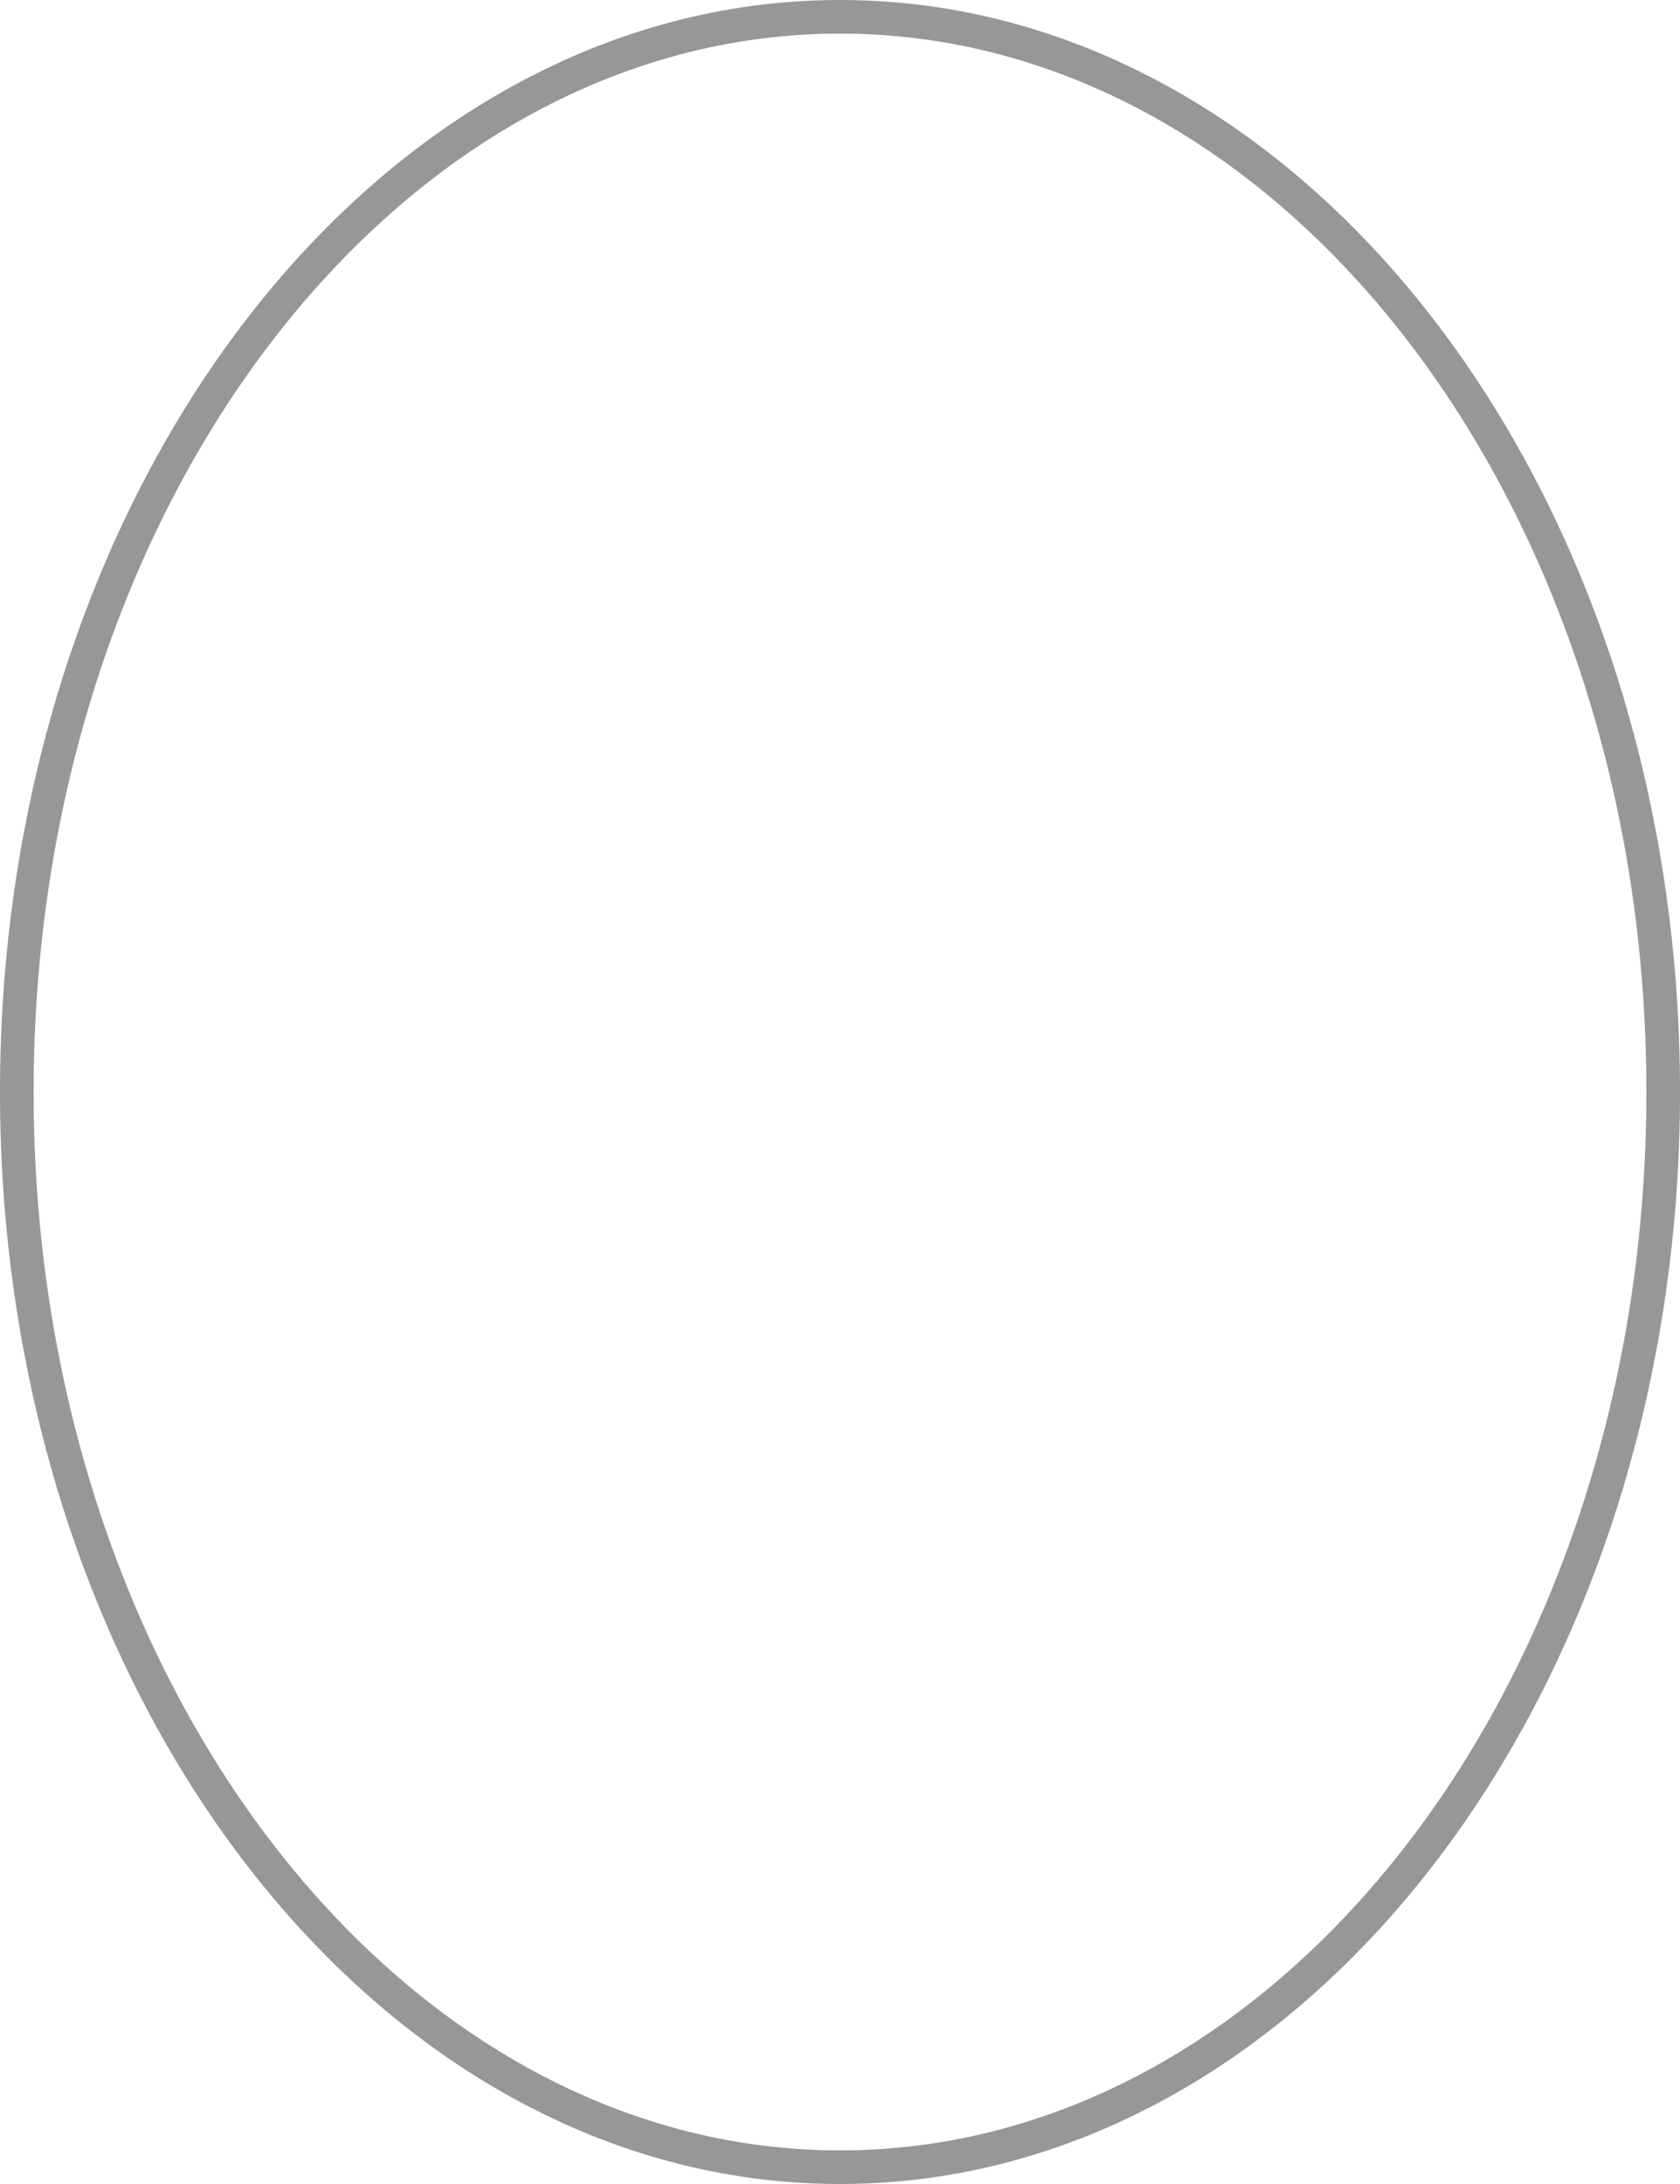 <?xml version="1.0" encoding="UTF-8"?>
<svg width="50px" height="65px" viewBox="0 0 50 65" version="1.1" xmlns="http://www.w3.org/2000/svg" xmlns:xlink="http://www.w3.org/1999/xlink">
    <title>cabochon</title>
    <g id="cabochon" stroke="none" stroke-width="1" fill="none" fill-rule="evenodd">
        <path d="M25,0 C38.807,0 50,14.551 50,32.5 C50,50.449 38.807,65 25,65 C11.193,65 0,50.449 0,32.5 C0,14.551 11.193,0 25,0 Z M25,1 C11.811,1 1,15.054 1,32.5 C1,49.946 11.811,64 25,64 C38.189,64 49,49.946 49,32.5 C49,15.054 38.189,1 25,1 Z" id="Oval" fill="#979797" fill-rule="nonzero"></path>
    </g>
</svg>